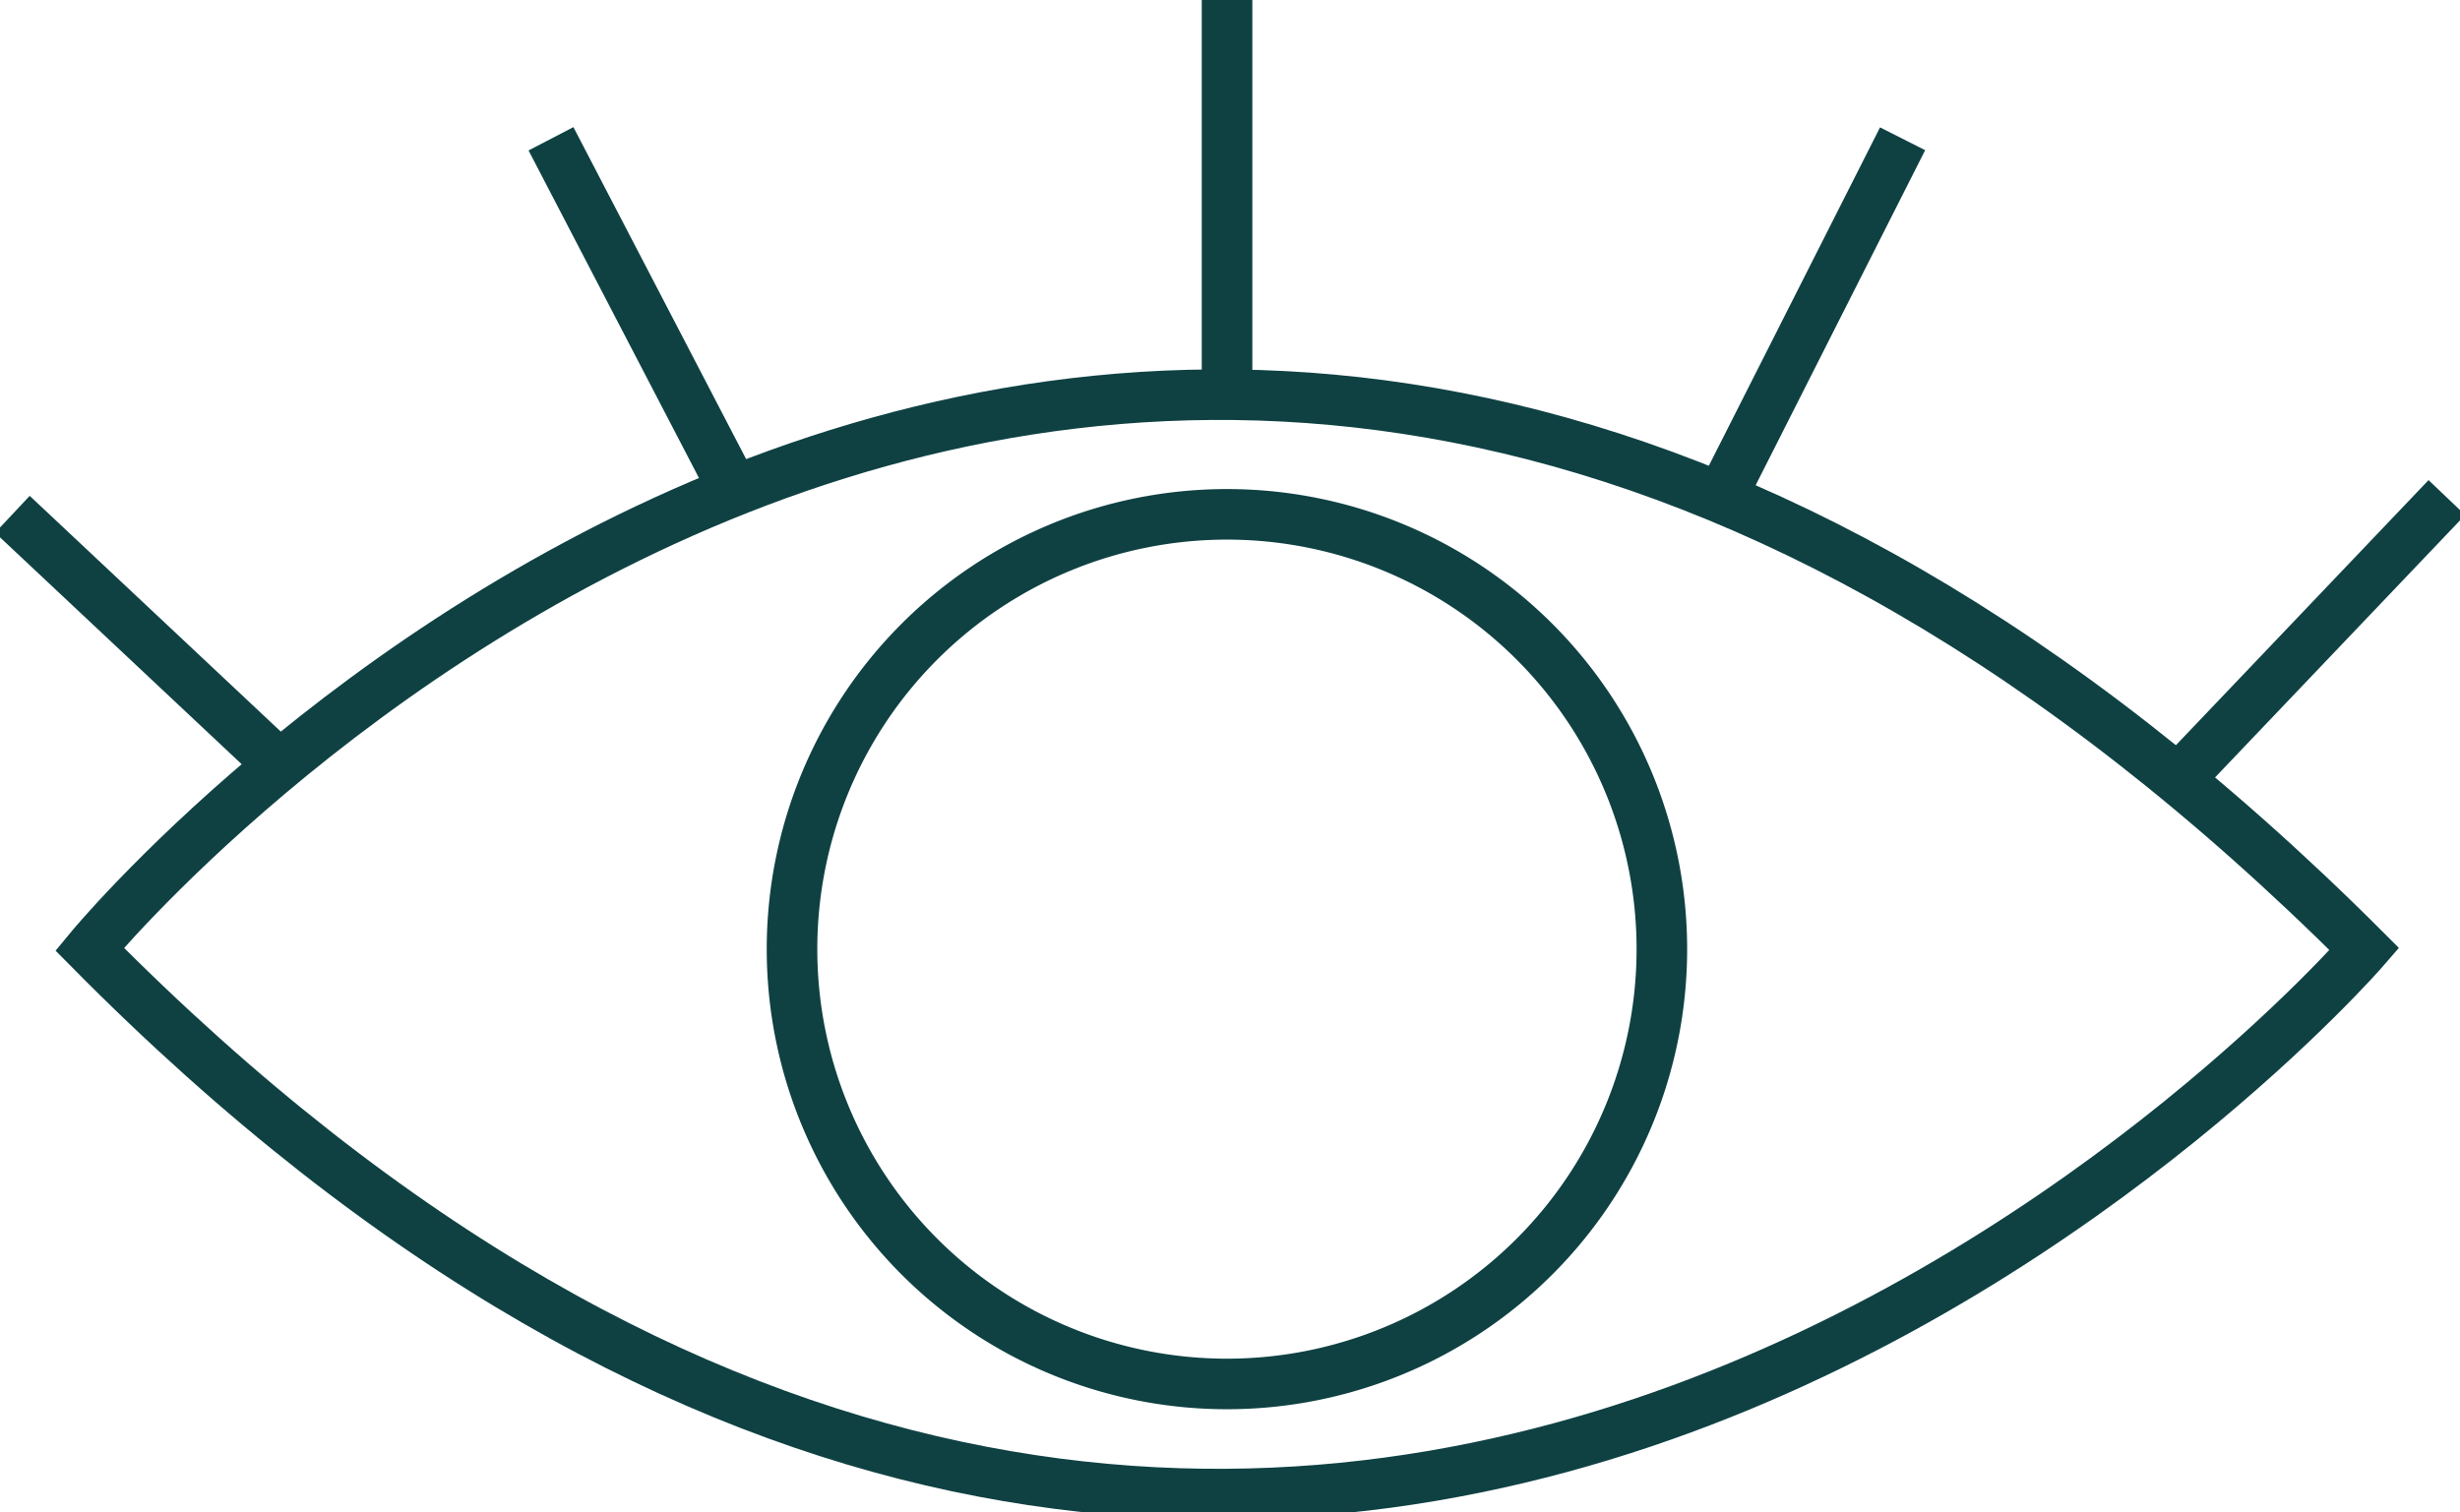 <svg id="Gruppe_218" data-name="Gruppe 218" xmlns="http://www.w3.org/2000/svg" xmlns:xlink="http://www.w3.org/1999/xlink" width="48.643" height="29.91" viewBox="0 0 48.643 29.91">
  <defs>
    <clipPath id="clip-path">
      <rect id="Rechteck_98" data-name="Rechteck 98" width="48.643" height="29.91" fill="none" stroke="#0f4143" stroke-width="1"/>
    </clipPath>
  </defs>
  <g id="Gruppe_196" data-name="Gruppe 196" clip-path="url(#clip-path)">
    <path id="Pfad_193" data-name="Pfad 193" d="M21.862,22.8a8.6,8.6,0,1,0,8.6-8.6A8.6,8.6,0,0,0,21.862,22.8Z" transform="translate(-6.201 -4.027)" fill="none" stroke="#0f4143" stroke-miterlimit="10" stroke-width="1"/>
    <path id="Pfad_194" data-name="Pfad 194" d="M2.474,21.864s20.3-24.676,44.98,0C47.454,21.864,26.445,46.116,2.474,21.864Z" transform="translate(-0.702 -3.091)" fill="none" stroke="#0f4143" stroke-miterlimit="10" stroke-width="1"/>
    <line id="Linie_98" data-name="Linie 98" x1="5.298" y1="4.975" transform="translate(0.245 10.172)" fill="none" stroke="#0f4143" stroke-miterlimit="10" stroke-width="1"/>
    <line id="Linie_99" data-name="Linie 99" x1="3.628" y1="6.975" transform="translate(10.895 2.745)" fill="none" stroke="#0f4143" stroke-miterlimit="10" stroke-width="1"/>
    <line id="Linie_100" data-name="Linie 100" y1="7.806" transform="translate(24.263 0)" fill="none" stroke="#0f4143" stroke-miterlimit="10" stroke-width="1"/>
    <line id="Linie_101" data-name="Linie 101" y1="7.096" x2="3.589" transform="translate(34.032 2.745)" fill="none" stroke="#0f4143" stroke-miterlimit="10" stroke-width="1"/>
    <line id="Linie_102" data-name="Linie 102" y1="5.568" x2="5.305" transform="translate(43.078 9.841)" fill="none" stroke="#0f4143" stroke-miterlimit="10" stroke-width="1"/>
  </g>
</svg>
